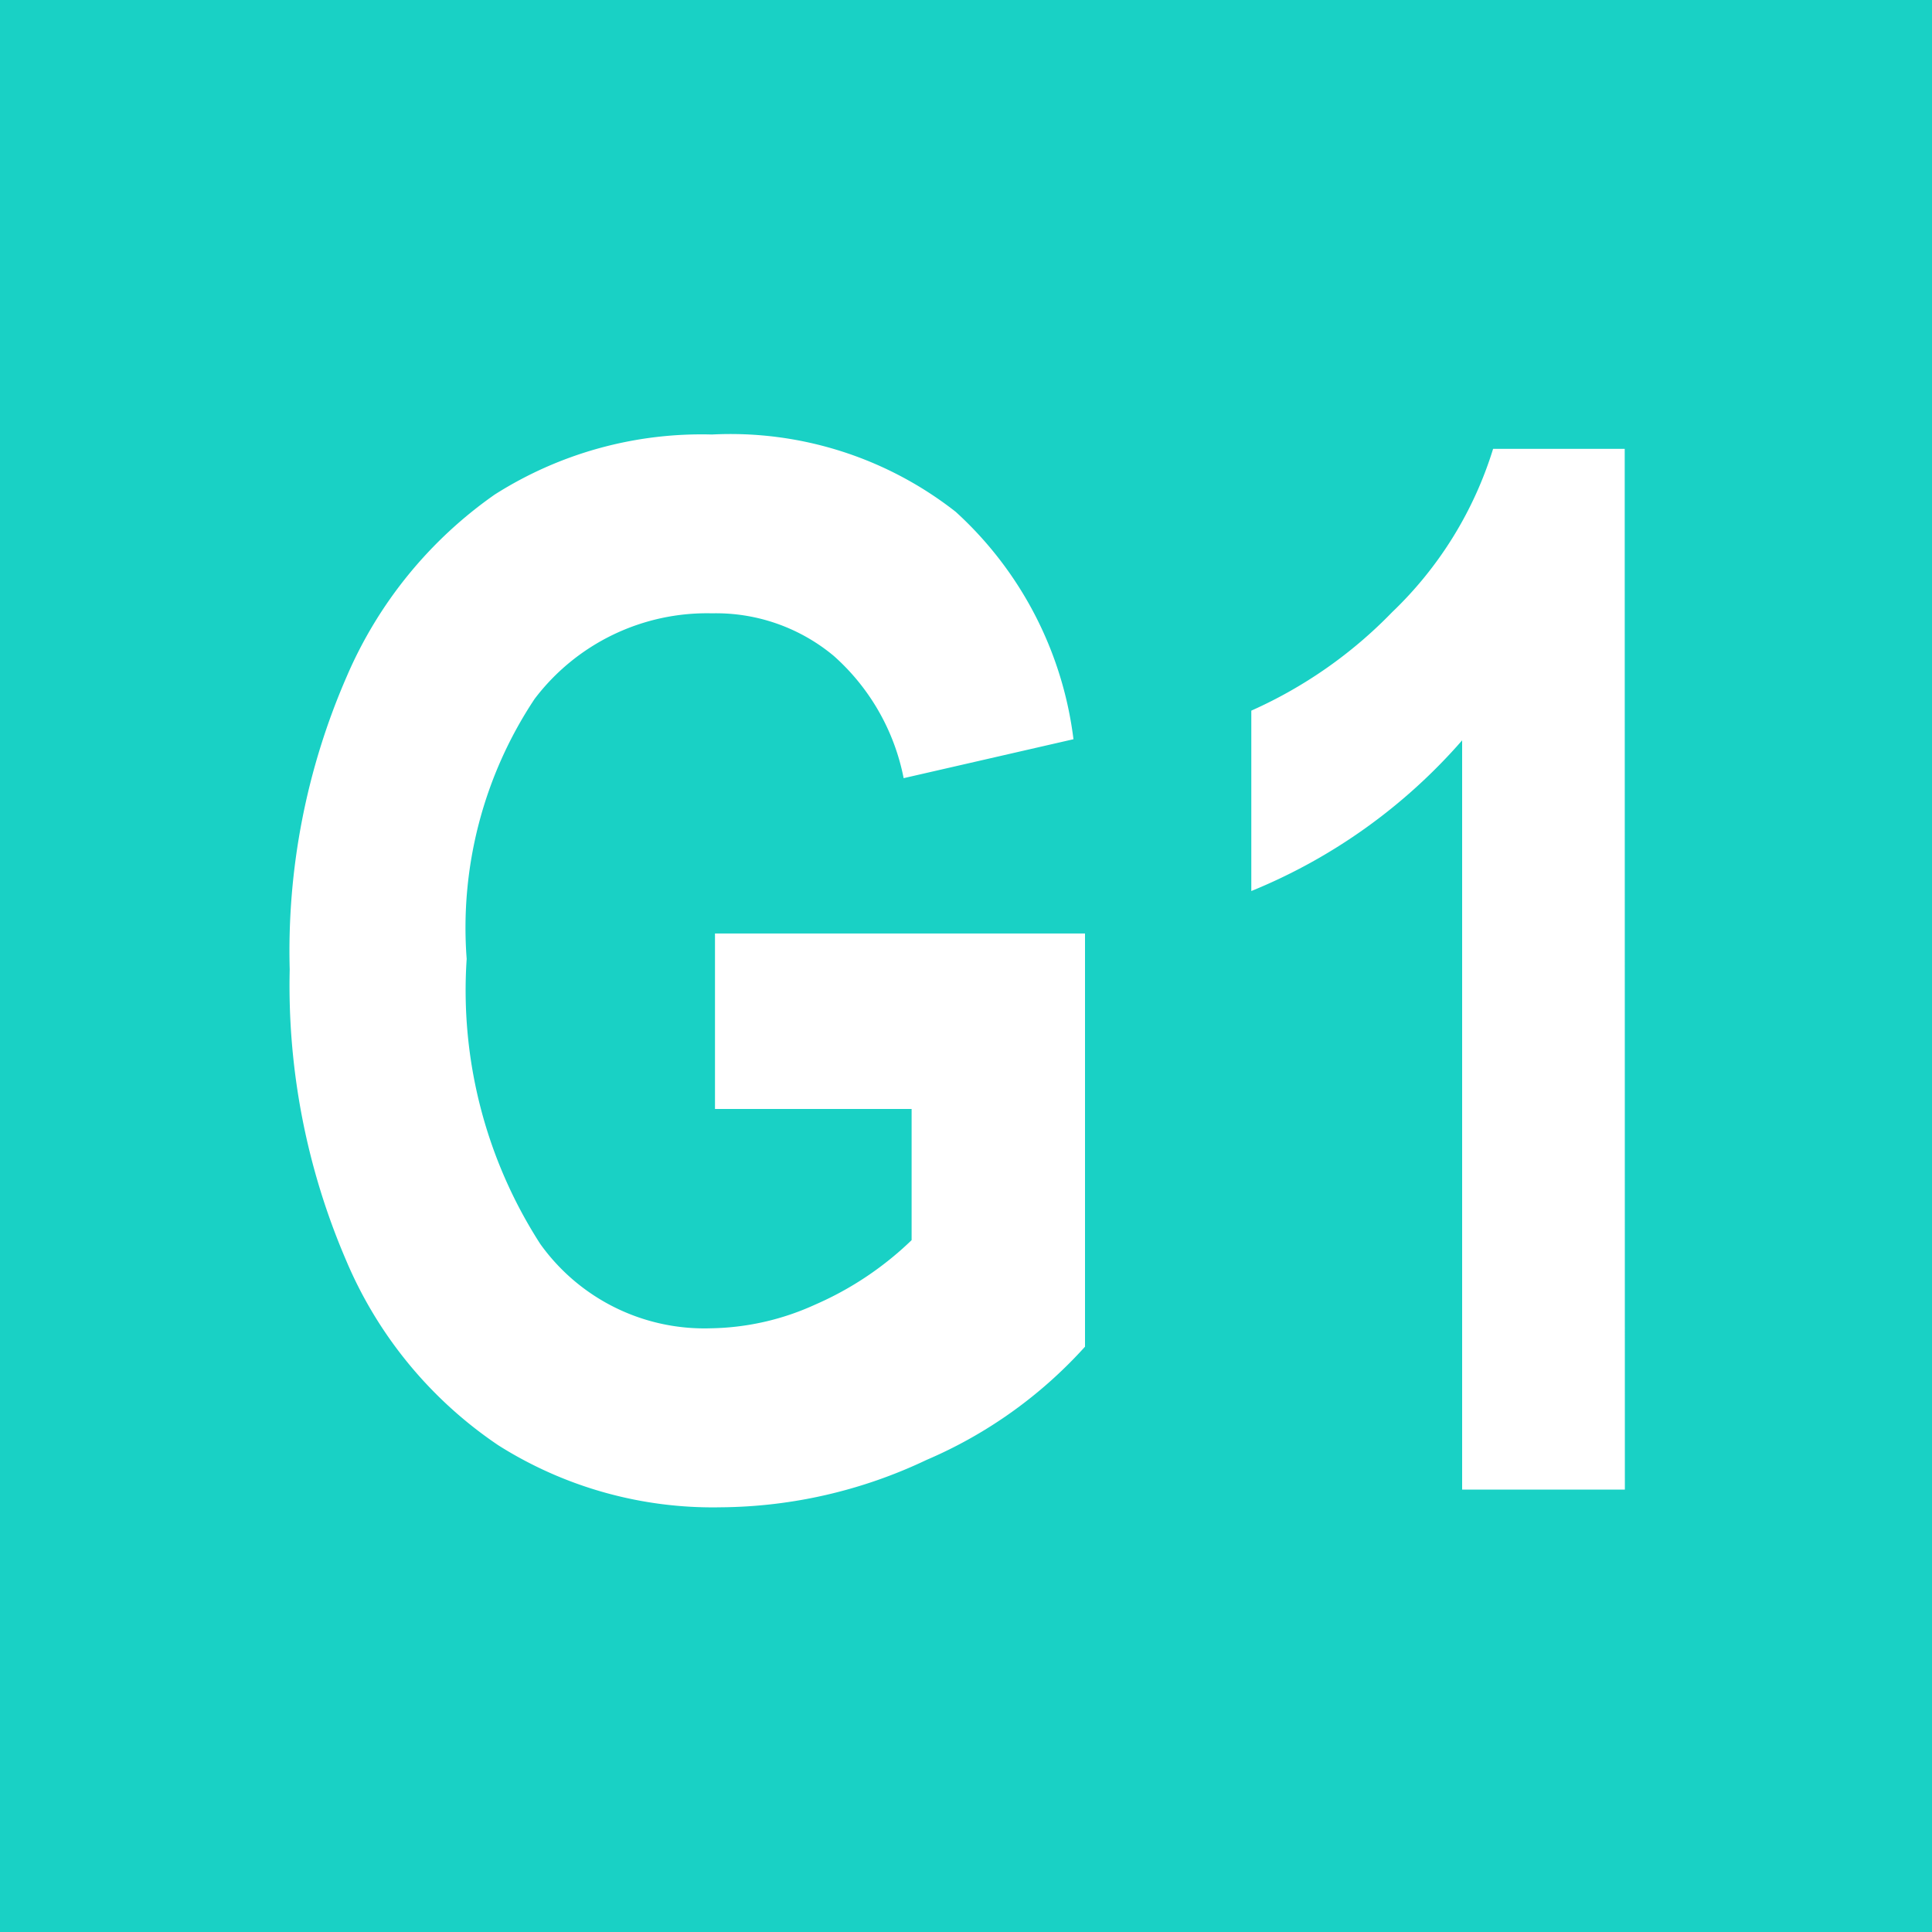 <svg xmlns="http://www.w3.org/2000/svg" xmlns:xlink="http://www.w3.org/1999/xlink" width="40" height="40" viewBox="0 0 40 40">
  <rect x="0" y="0" width="40" height="40" fill="#333333" stroke="none"/>
  <defs>
    <clipPath id="clip-Turnverein_Bad-Hall_Garderobe_1">
      <rect width="40" height="40"/>
    </clipPath>
  </defs>
  <g id="Turnverein_Bad-Hall_Garderobe_1" clip-path="url(#clip-Turnverein_Bad-Hall_Garderobe_1)">
    <rect width="40" height="40" fill="#19d1c5"/>
    <path id="Pfad_7" data-name="Pfad 7" d="M9.99,20.119V16.486h7.661v8.555a9.389,9.389,0,0,1-3.281,2.344,10.083,10.083,0,0,1-4.263.981,8.313,8.313,0,0,1-4.6-1.282,8.686,8.686,0,0,1-3.157-3.838,14.392,14.392,0,0,1-1.165-6.013,14.217,14.217,0,0,1,1.179-6.064A8.865,8.865,0,0,1,5.427,7.4a7.978,7.978,0,0,1,4.5-1.245,7.555,7.555,0,0,1,5.046,1.6,7.632,7.632,0,0,1,2.439,4.709l-3.516.806a4.556,4.556,0,0,0-1.45-2.534,3.809,3.809,0,0,0-2.52-.879A4.478,4.478,0,0,0,6.255,11.63a8.558,8.558,0,0,0-1.406,5.383,9.7,9.7,0,0,0,1.523,5.9A4.177,4.177,0,0,0,9.9,24.66a5.391,5.391,0,0,0,2.161-.489,6.751,6.751,0,0,0,2-1.336V20.119ZM28.828,28H25.459V12.487a11.594,11.594,0,0,1-4.365,3.12V11.872a9.353,9.353,0,0,0,2.915-2.038A7.891,7.891,0,0,0,26.1,6.452h2.725Z" transform="translate(4.813 2.841)" fill="#fff"/>
  </g>
</svg>
